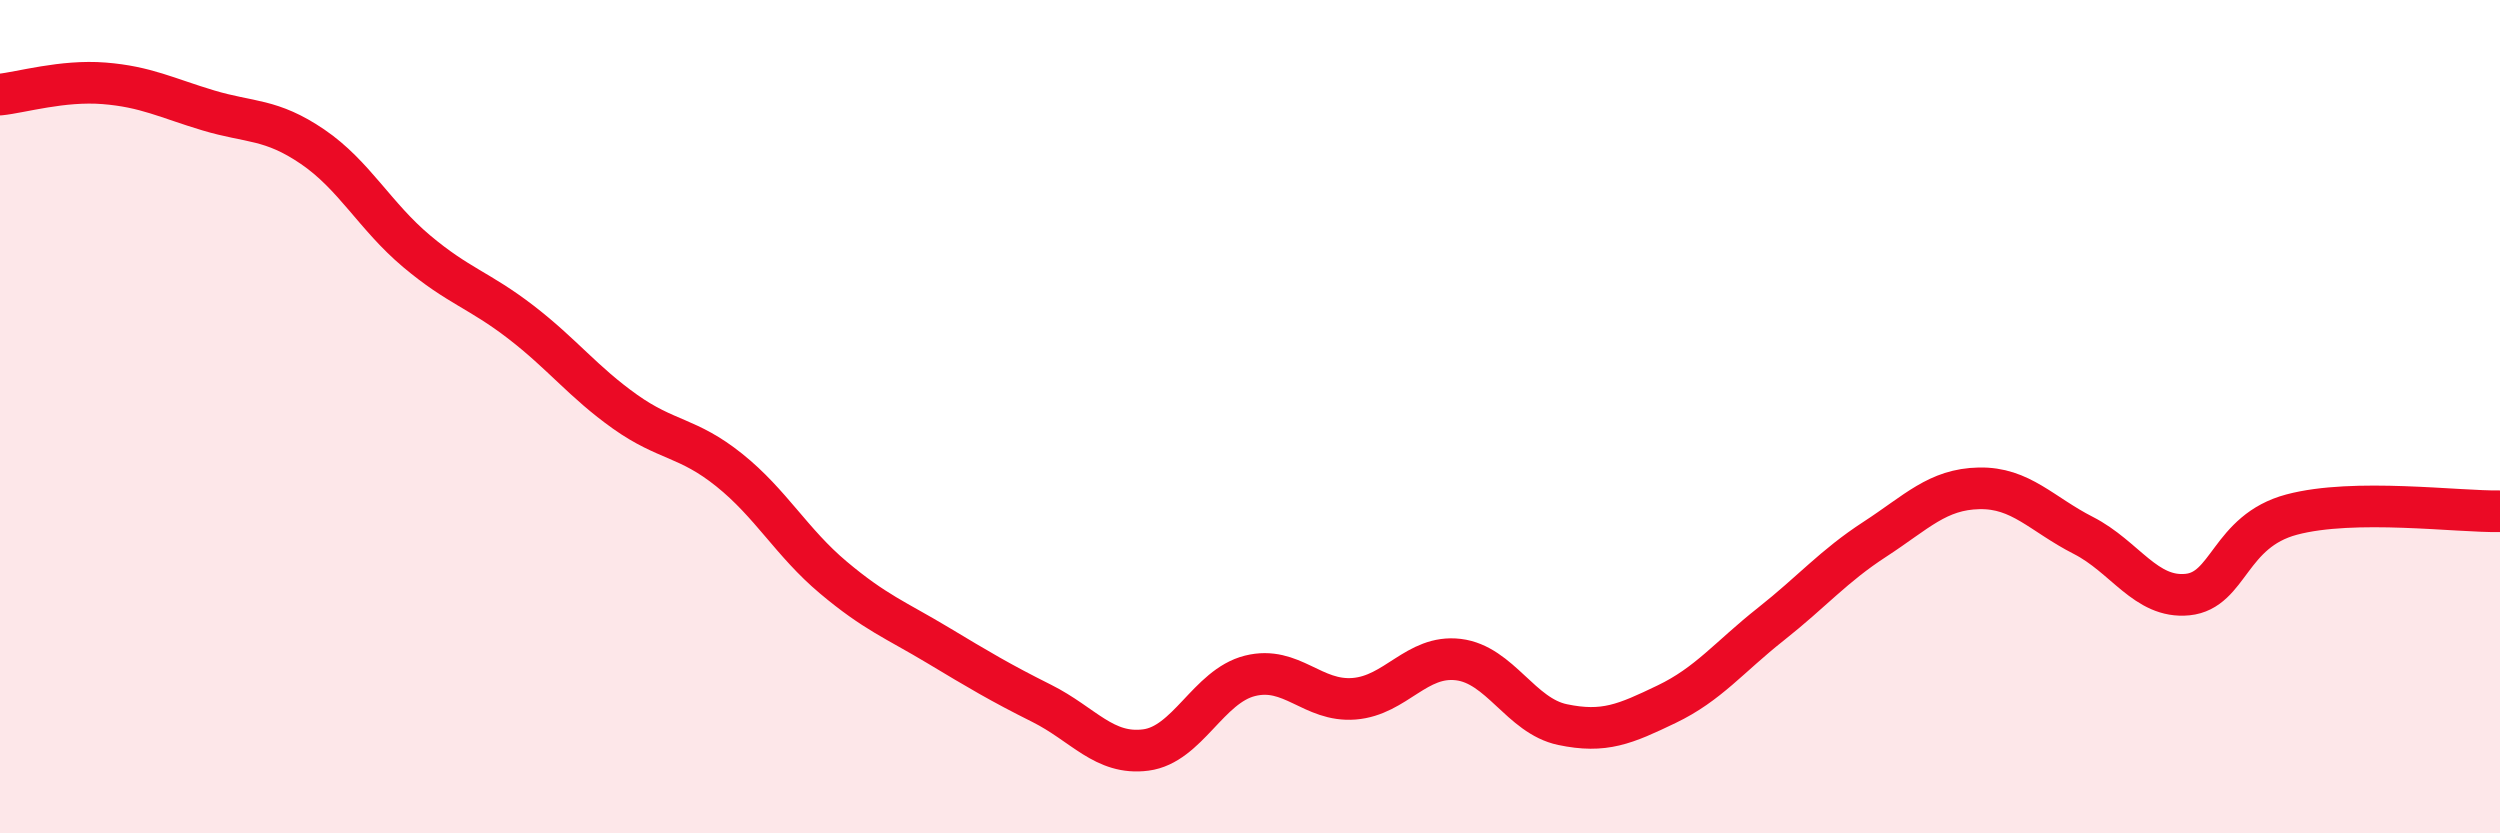 
    <svg width="60" height="20" viewBox="0 0 60 20" xmlns="http://www.w3.org/2000/svg">
      <path
        d="M 0,2.27 C 0.5,2.22 1.5,1.92 2.5,2 C 3.5,2.08 4,2.35 5,2.65 C 6,2.95 6.5,2.84 7.5,3.52 C 8.5,4.2 9,5.19 10,6.03 C 11,6.87 11.5,6.96 12.5,7.73 C 13.5,8.5 14,9.17 15,9.88 C 16,10.59 16.5,10.48 17.5,11.28 C 18.5,12.08 19,13.02 20,13.86 C 21,14.7 21.5,14.88 22.5,15.48 C 23.5,16.08 24,16.38 25,16.88 C 26,17.38 26.5,18.13 27.5,18 C 28.5,17.87 29,16.47 30,16.22 C 31,15.97 31.5,16.85 32.5,16.77 C 33.5,16.69 34,15.71 35,15.83 C 36,15.95 36.5,17.18 37.5,17.39 C 38.5,17.6 39,17.38 40,16.9 C 41,16.42 41.5,15.77 42.5,14.98 C 43.5,14.19 44,13.59 45,12.94 C 46,12.29 46.5,11.74 47.5,11.72 C 48.5,11.7 49,12.34 50,12.85 C 51,13.36 51.5,14.37 52.5,14.27 C 53.5,14.17 53.5,12.75 55,12.35 C 56.5,11.95 59,12.29 60,12.27L60 20L0 20Z"
        fill="#EB0A25"
        opacity="0.1"
        stroke-linecap="round"
        stroke-linejoin="round"
      />
      <path
        d="M 0,2.27 C 0.5,2.22 1.5,1.92 2.5,2 C 3.5,2.08 4,2.35 5,2.65 C 6,2.95 6.5,2.84 7.5,3.52 C 8.5,4.2 9,5.19 10,6.03 C 11,6.87 11.5,6.96 12.5,7.73 C 13.5,8.5 14,9.17 15,9.88 C 16,10.59 16.5,10.48 17.5,11.28 C 18.5,12.08 19,13.02 20,13.86 C 21,14.7 21.5,14.88 22.5,15.48 C 23.5,16.08 24,16.38 25,16.88 C 26,17.38 26.5,18.13 27.5,18 C 28.5,17.87 29,16.47 30,16.22 C 31,15.97 31.5,16.85 32.5,16.77 C 33.5,16.69 34,15.71 35,15.83 C 36,15.95 36.5,17.18 37.5,17.39 C 38.5,17.6 39,17.38 40,16.9 C 41,16.42 41.5,15.77 42.5,14.98 C 43.5,14.19 44,13.59 45,12.94 C 46,12.29 46.5,11.74 47.5,11.72 C 48.5,11.7 49,12.34 50,12.85 C 51,13.36 51.5,14.37 52.5,14.27 C 53.5,14.17 53.5,12.75 55,12.35 C 56.5,11.95 59,12.29 60,12.27"
        stroke="#EB0A25"
        stroke-width="1"
        fill="none"
        stroke-linecap="round"
        stroke-linejoin="round"
      />
    </svg>
  